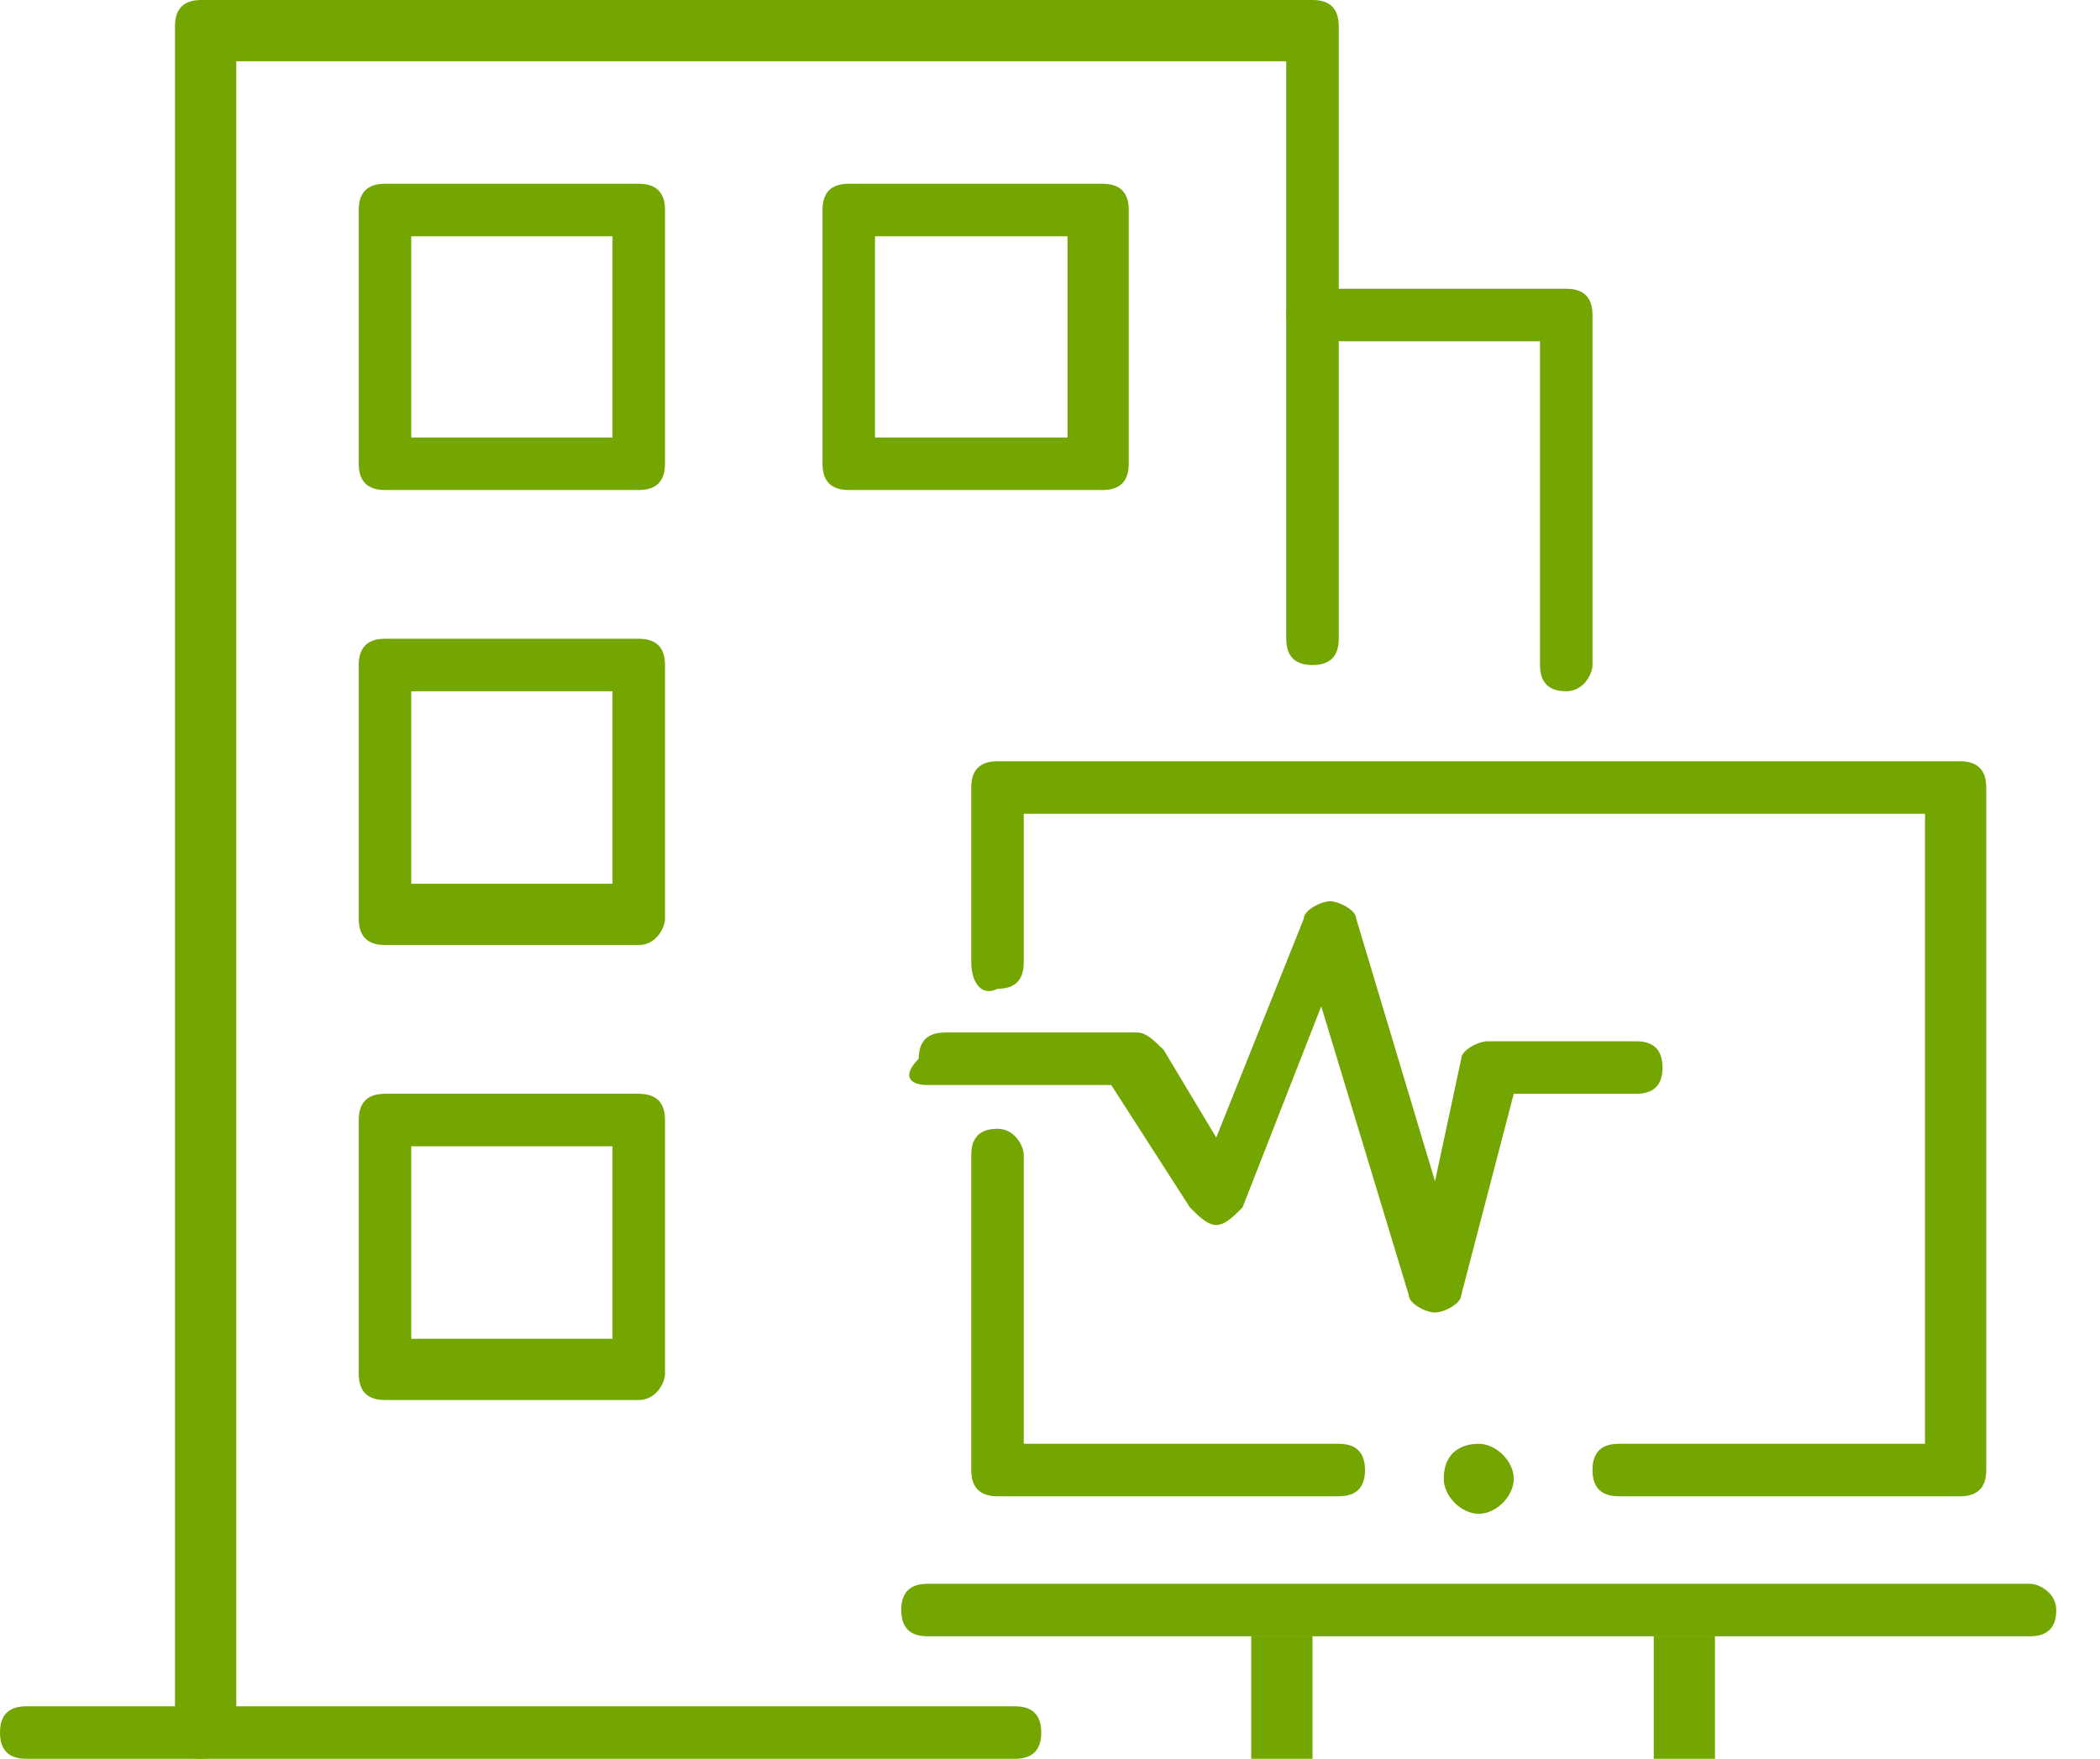 <?xml version="1.0" encoding="utf-8"?>
<!-- Generator: Adobe Illustrator 21.0.0, SVG Export Plug-In . SVG Version: 6.00 Build 0)  -->
<svg version="1.1" id="Layer_1" xmlns="http://www.w3.org/2000/svg" xmlns:xlink="http://www.w3.org/1999/xlink" x="0px" y="0px"
	 viewBox="0 0 24 20.1" style="enable-background:new 0 0 24 20.1;" xml:space="preserve">
<style type="text/css">
	.st0{fill:none;}
	.st1{stroke:#000000;stroke-miterlimit:10;}
	.st2{fill:none;stroke:#000000;stroke-width:4;stroke-linecap:round;stroke-linejoin:round;stroke-miterlimit:10;}
	.st3{fill:none;stroke:#000000;stroke-width:3;stroke-linecap:round;stroke-linejoin:round;stroke-miterlimit:10;}
	.st4{fill:#73A600;}
	.st5{fill:#73A600;stroke:#73A600;stroke-miterlimit:10;}
</style>
<g>
	<path class="st4" d="M2.3,20.1C2.1,20.1,2,20,2,19.8V0.3C2,0.1,2.1,0,2.3,0H15c0.2,0,0.3,0.1,0.3,0.3v7c0,0.2-0.1,0.3-0.3,0.3
		s-0.3-0.1-0.3-0.3V0.7h-12v19.1C2.6,20,2.5,20.1,2.3,20.1z"/>
</g>
<g>
	<path class="st4" d="M7.3,5.6H4.4c-0.2,0-0.3-0.1-0.3-0.3V2.4c0-0.2,0.1-0.3,0.3-0.3h2.9c0.2,0,0.3,0.1,0.3,0.3v2.9
		C7.6,5.5,7.5,5.6,7.3,5.6z M4.7,5H7V2.7H4.7V5z"/>
</g>
<g>
	<path class="st4" d="M7.3,10.8H4.4c-0.2,0-0.3-0.1-0.3-0.3V7.6c0-0.2,0.1-0.3,0.3-0.3h2.9c0.2,0,0.3,0.1,0.3,0.3v2.9
		C7.6,10.6,7.5,10.8,7.3,10.8z M4.7,10.1H7V7.9H4.7V10.1z"/>
</g>
<g>
	<path class="st4" d="M7.3,16H4.4c-0.2,0-0.3-0.1-0.3-0.3v-2.9c0-0.2,0.1-0.3,0.3-0.3h2.9c0.2,0,0.3,0.1,0.3,0.3v2.9
		C7.6,15.8,7.5,16,7.3,16z M4.7,15.3H7v-2.2H4.7V15.3z"/>
</g>
<g>
	<path class="st4" d="M12.6,5.6H9.7c-0.2,0-0.3-0.1-0.3-0.3V2.4c0-0.2,0.1-0.3,0.3-0.3h2.9c0.2,0,0.3,0.1,0.3,0.3v2.9
		C12.9,5.5,12.8,5.6,12.6,5.6z M10,5h2.2V2.7H10V5z"/>
</g>
<g>
	<path class="st4" d="M17.9,7.9c-0.2,0-0.3-0.1-0.3-0.3V3.9H15c-0.2,0-0.3-0.1-0.3-0.3c0-0.2,0.1-0.3,0.3-0.3h2.9
		c0.2,0,0.3,0.1,0.3,0.3v4C18.2,7.7,18.1,7.9,17.9,7.9z"/>
</g>
<g>
	<path class="st4" d="M11.6,20.1H0.3C0.1,20.1,0,20,0,19.8c0-0.2,0.1-0.3,0.3-0.3h11.3c0.2,0,0.3,0.1,0.3,0.3
		C11.9,20,11.8,20.1,11.6,20.1z"/>
</g>
<g>
	<path class="st4" d="M11.1,11V9c0-0.2,0.1-0.3,0.3-0.3h11c0.2,0,0.3,0.1,0.3,0.3v7.8c0,0.2-0.1,0.3-0.3,0.3h-3.9
		c-0.2,0-0.3-0.1-0.3-0.3s0.1-0.3,0.3-0.3H22V9.3H11.7V11c0,0.2-0.1,0.3-0.3,0.3C11.2,11.4,11.1,11.2,11.1,11L11.1,11z M10.6,12.4
		h2.1l0.9,1.4c0.1,0.1,0.2,0.2,0.3,0.2c0.1,0,0.2-0.1,0.3-0.2l0.9-2.3l1,3.3c0,0.1,0.2,0.2,0.3,0.2c0,0,0,0,0,0
		c0.1,0,0.3-0.1,0.3-0.2l0.6-2.3h1.4c0.2,0,0.3-0.1,0.3-0.3s-0.1-0.3-0.3-0.3H17c-0.1,0-0.3,0.1-0.3,0.2l-0.3,1.4l-0.9-3
		c0-0.1-0.2-0.2-0.3-0.2c-0.1,0-0.3,0.1-0.3,0.2l-1,2.5l-0.6-1c-0.1-0.1-0.2-0.2-0.3-0.2h-2.2c-0.2,0-0.3,0.1-0.3,0.3
		C10.3,12.3,10.4,12.4,10.6,12.4L10.6,12.4z M23.2,18.1H10.6c-0.2,0-0.3,0.1-0.3,0.3c0,0.2,0.1,0.3,0.3,0.3h12.6
		c0.2,0,0.3-0.1,0.3-0.3C23.5,18.2,23.3,18.1,23.2,18.1L23.2,18.1z M11.4,12.9c-0.2,0-0.3,0.1-0.3,0.3v3.6c0,0.2,0.1,0.3,0.3,0.3
		h3.9c0.2,0,0.3-0.1,0.3-0.3s-0.1-0.3-0.3-0.3h-3.6v-3.3C11.7,13.1,11.6,12.9,11.4,12.9L11.4,12.9z M16.9,16.5
		c0.2,0,0.4,0.2,0.4,0.4c0,0.2-0.2,0.4-0.4,0.4c-0.2,0-0.4-0.2-0.4-0.4C16.5,16.6,16.7,16.5,16.9,16.5L16.9,16.5z M16.9,16.5"/>
</g>
<rect x="14.3" y="18.7" class="st4" width="0.7" height="1.4"/>
<rect x="18.9" y="18.7" class="st4" width="0.7" height="1.4"/>
</svg>
